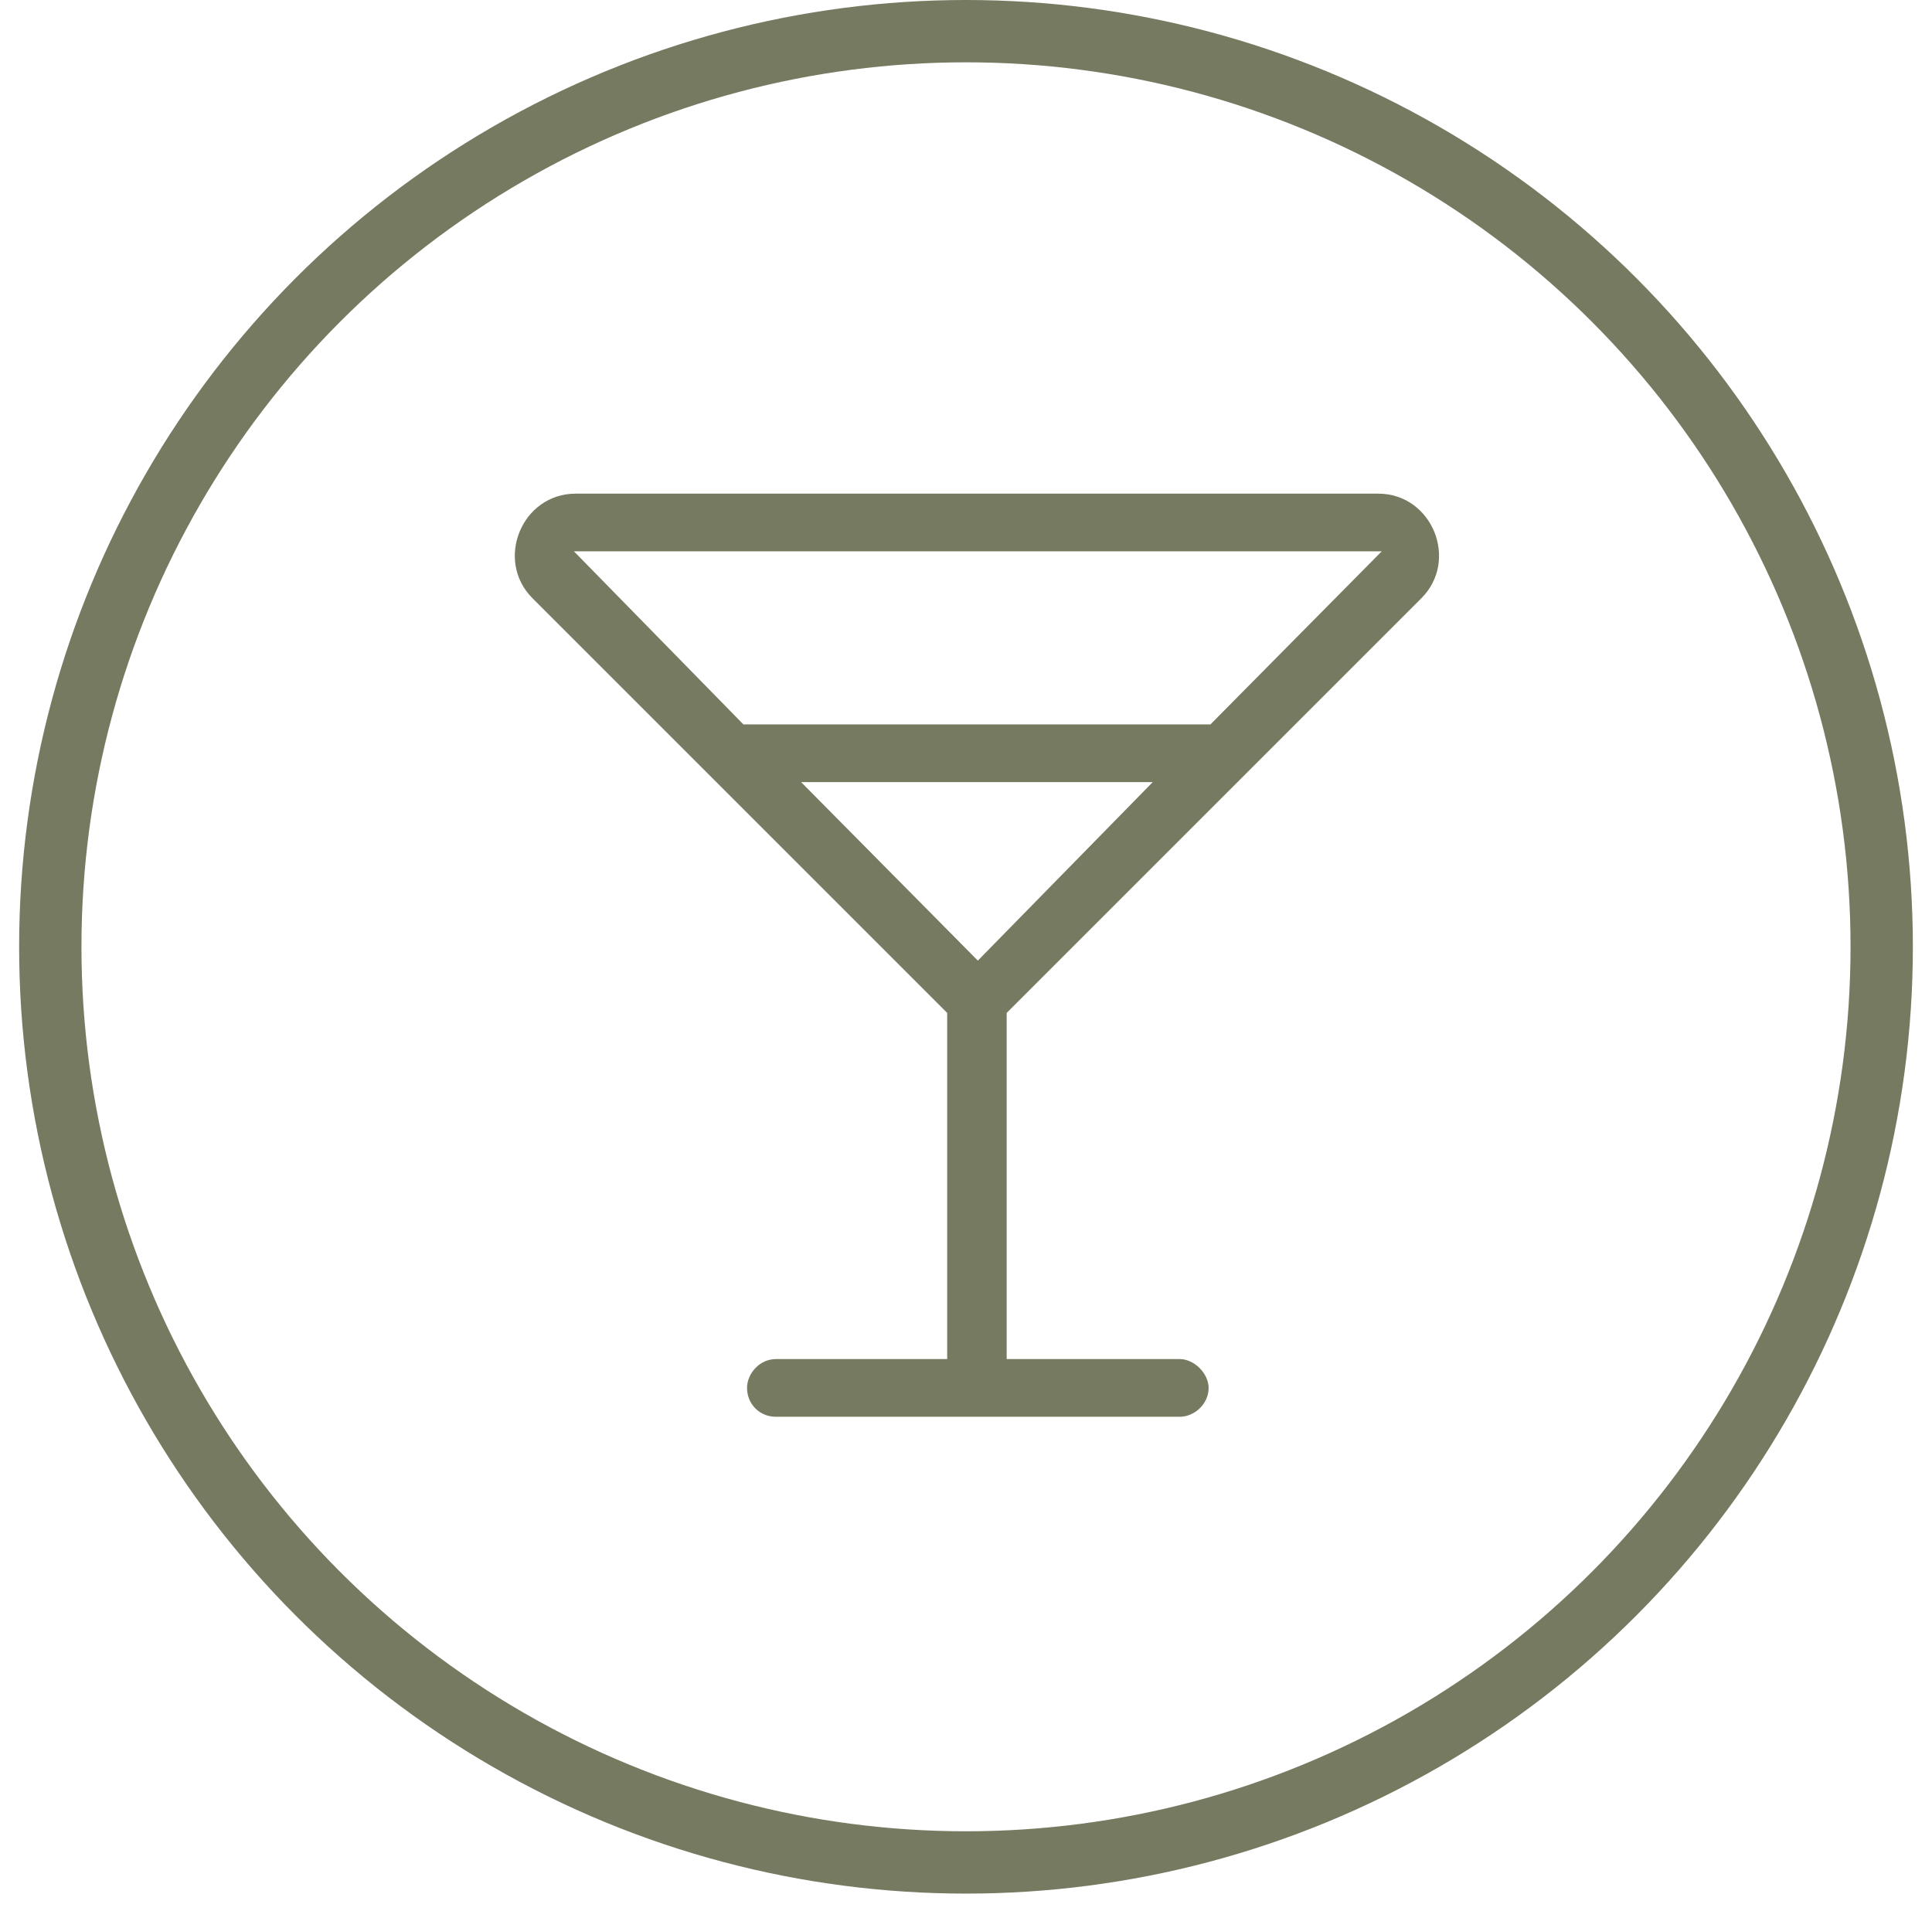 <?xml version="1.0" encoding="UTF-8"?> <svg xmlns="http://www.w3.org/2000/svg" width="93" height="92" viewBox="0 0 93 92" fill="none"><circle cx="46.5" cy="45.579" r="44.079" stroke="#767A60" stroke-width="3"></circle><path d="M68.421 28.798L48.458 48.761V65.426H56.791C57.485 65.426 58.179 66.12 58.179 66.815C58.179 67.596 57.485 68.203 56.791 68.203H37.348C36.567 68.203 35.96 67.596 35.96 66.815C35.96 66.12 36.567 65.426 37.348 65.426H45.594V48.761L25.631 28.798C23.808 26.975 25.11 23.764 27.714 23.764H66.338C68.942 23.764 70.244 26.975 68.421 28.798ZM66.512 26.541H27.627L35.786 34.874H58.266L66.512 26.541ZM47.07 46.244L55.489 37.651H38.563L47.07 46.244Z" fill="#767A60"></path></svg> 